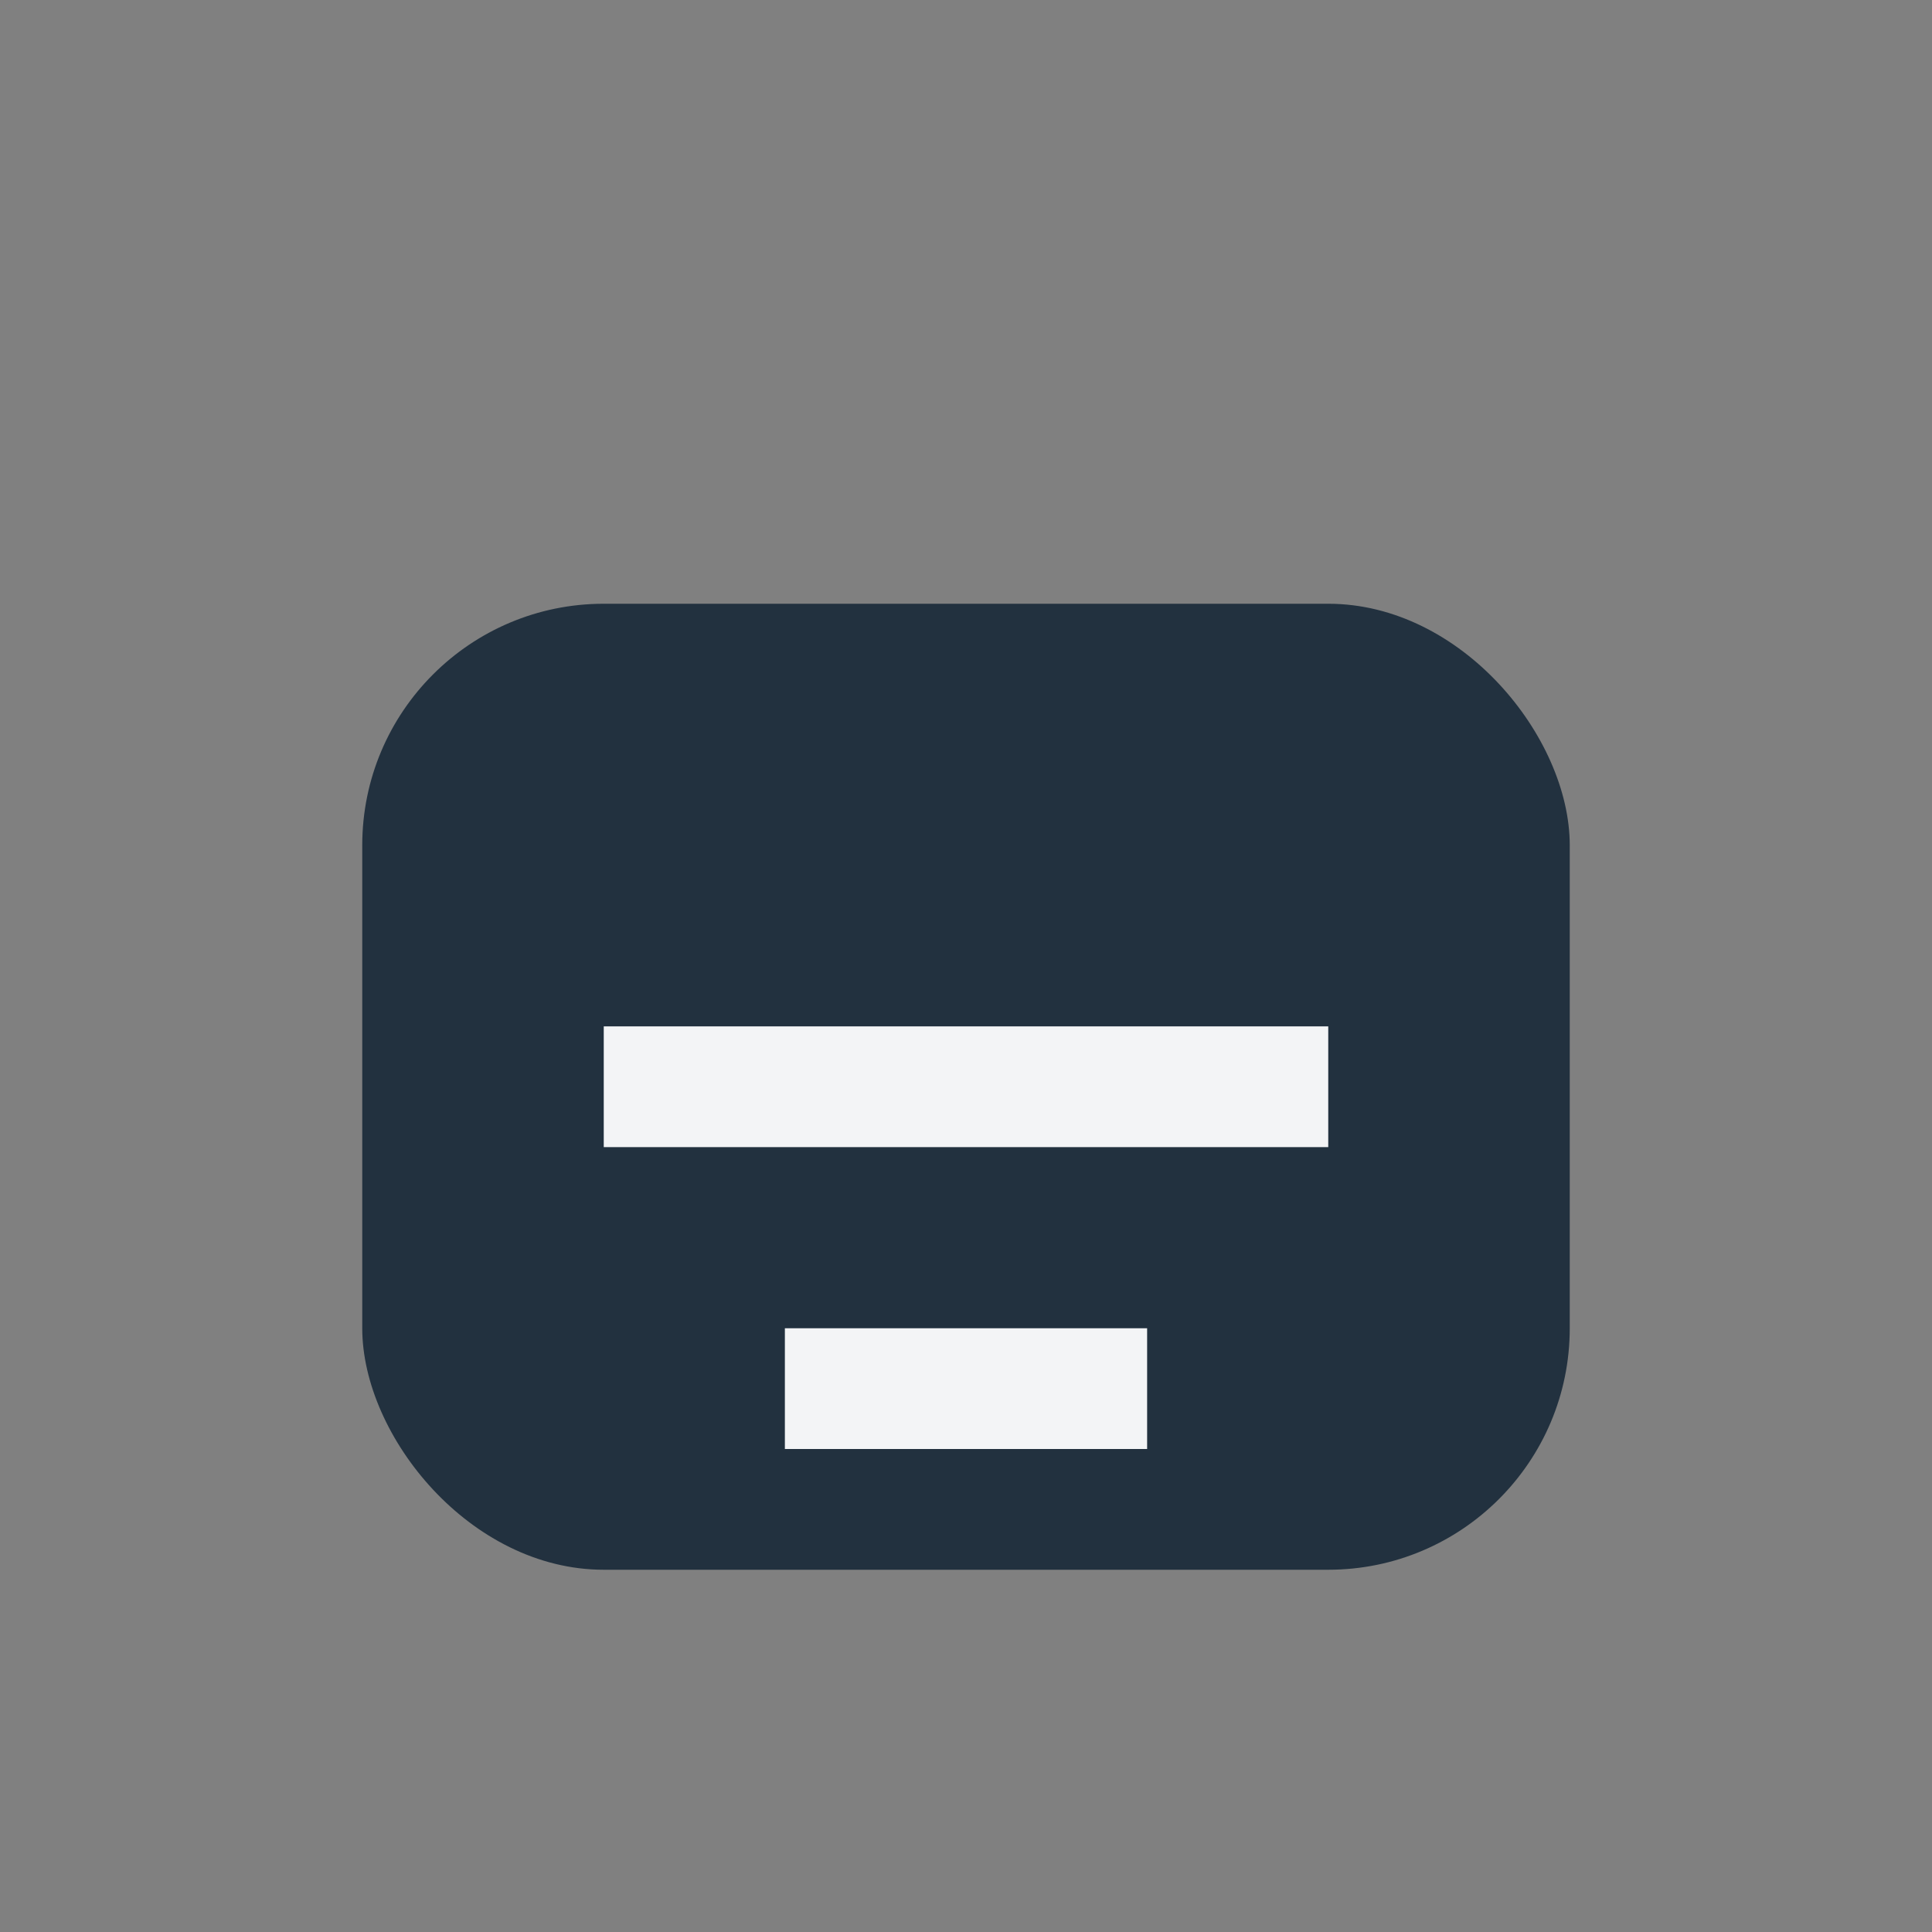 <?xml version="1.0" encoding="UTF-8"?>
<svg xmlns="http://www.w3.org/2000/svg" width="32" height="32" viewBox="0 0 32 32"><rect x="0" y="0" width="32" height="32" fill="#808080" stroke="none"/><rect x="6" y="10" width="20" height="16" rx="4" fill="#22313F"/><path d="M10 18h12" stroke="#F3F4F6" stroke-width="2"/><path d="M13 23h6" stroke="#F3F4F6" stroke-width="2"/></svg>